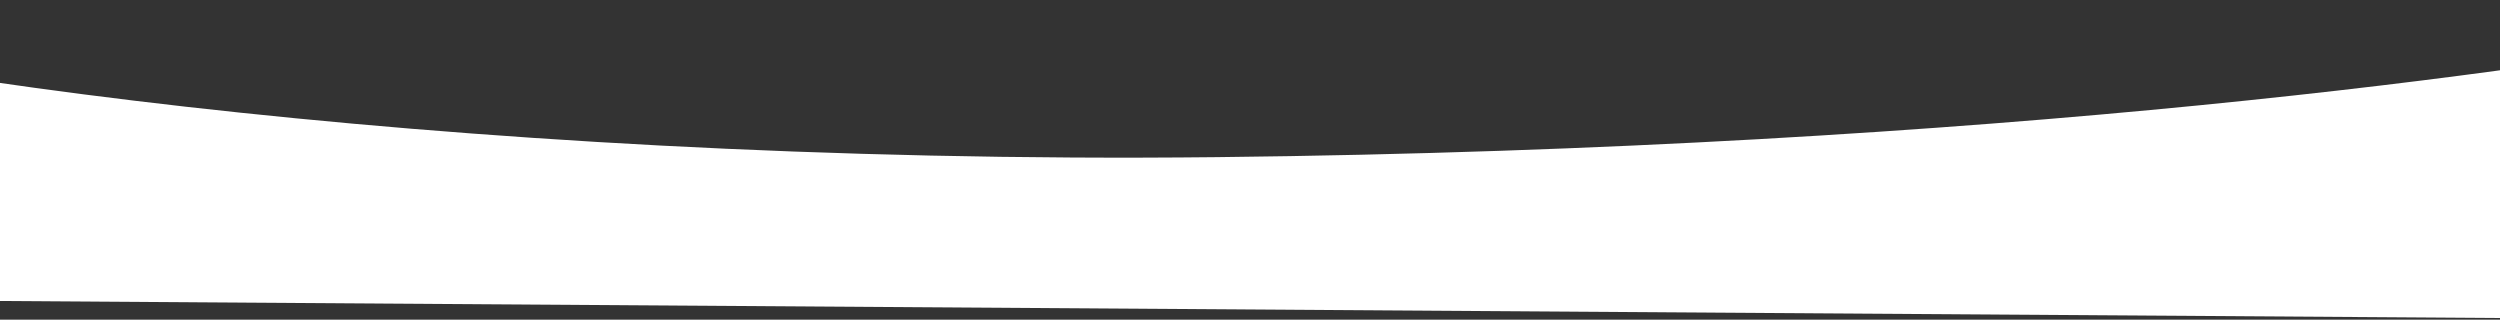 <?xml version="1.0" encoding="UTF-8"?> <svg xmlns="http://www.w3.org/2000/svg" width="1400" height="179" viewBox="0 0 1400 179" fill="none"><rect x="0" y="0" width="1400" height="179" fill="#333333" stroke="none"/> <path d="M681.609 88C242.658 92.8 -115.564 37.333 -228 0V167L1535 179V18C1425.56 38.667 1120.56 83.2 681.609 88Z" fill="white"></path> </svg> 